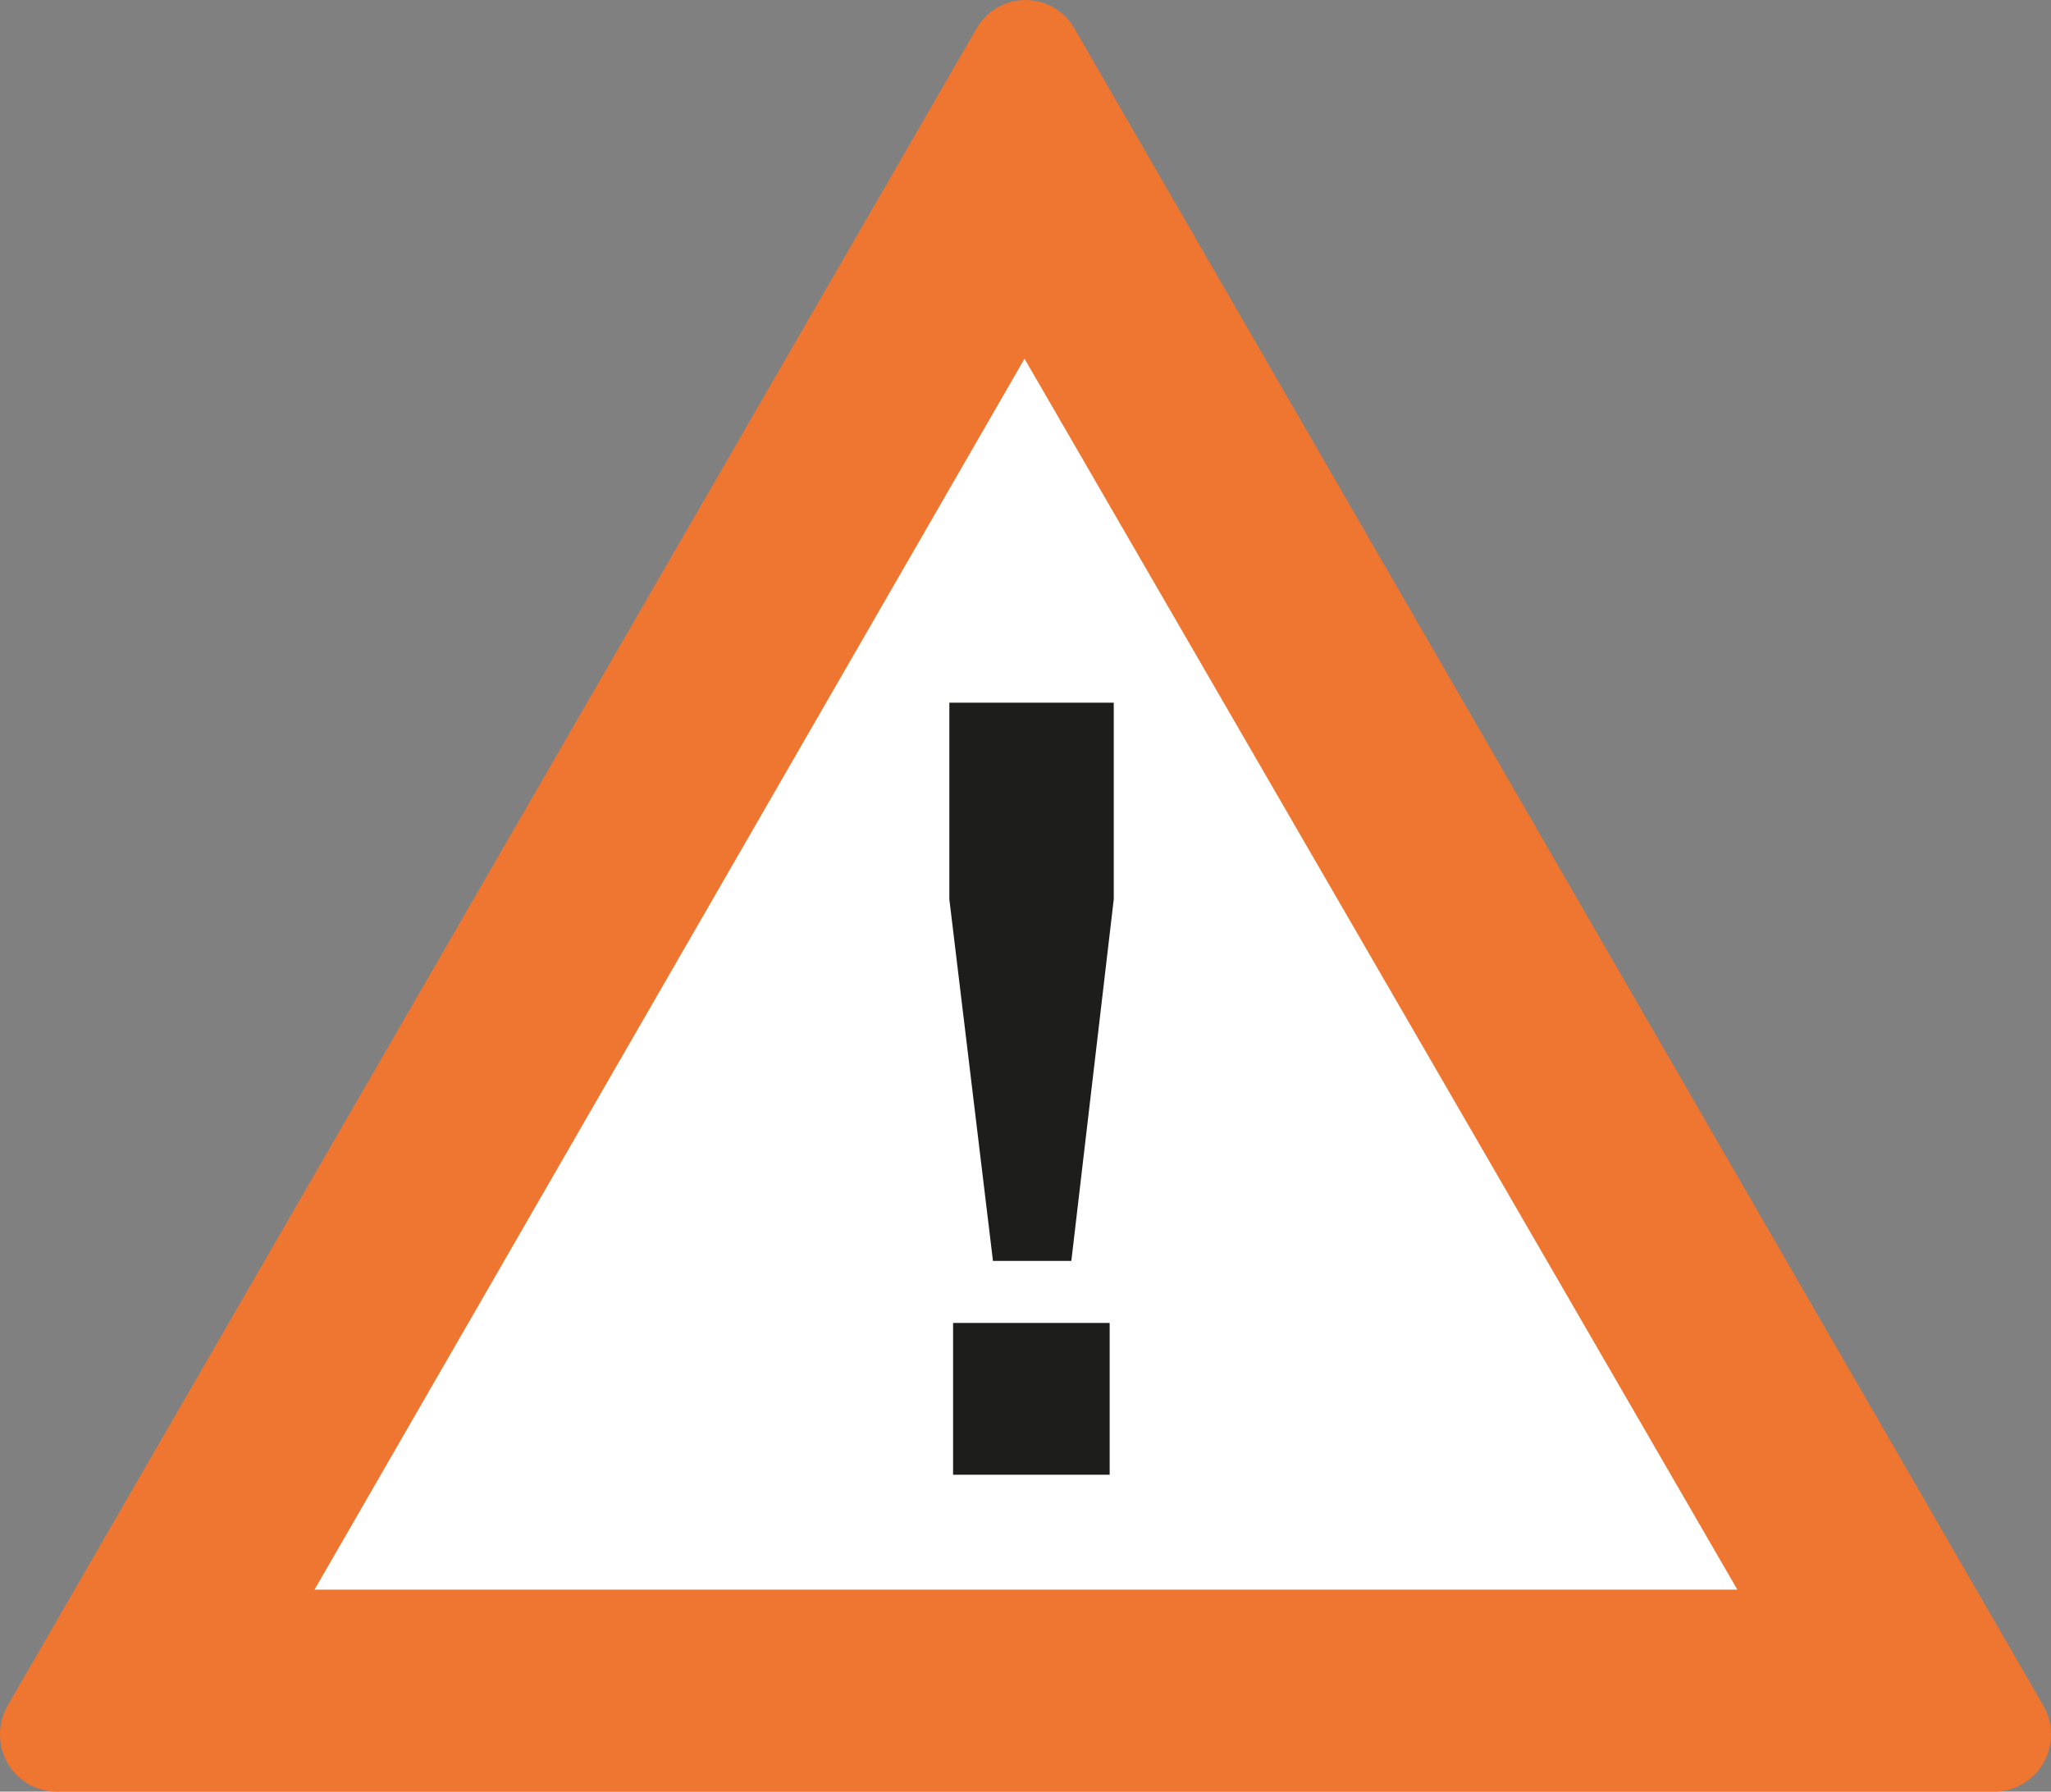 <?xml version="1.0" encoding="UTF-8" standalone="no"?>
<!-- Created with Inkscape (http://www.inkscape.org/) -->

<svg
   version="1.1"
   id="svg1"
   width="267.479"
   height="233.62"
   viewBox="0 0 267.479 233.62"
   sodipodi:docname="znacky komplet.svg"
   xml:space="preserve"
   inkscape:version="1.3 (0e150ed6c4, 2023-07-21)"
   xmlns:inkscape="http://www.inkscape.org/namespaces/inkscape"
   xmlns:sodipodi="http://sodipodi.sourceforge.net/DTD/sodipodi-0.dtd"
   xmlns="http://www.w3.org/2000/svg"
   xmlns:svg="http://www.w3.org/2000/svg"><rect x="0" y="0" width="267.479" height="233.62" fill="#808080" stroke="none"/><defs
     id="defs1" /><sodipodi:namedview
     id="namedview1"
     pagecolor="#ffffff"
     bordercolor="#000000"
     borderopacity="0.25"
     inkscape:showpageshadow="2"
     inkscape:pageopacity="0.0"
     inkscape:pagecheckerboard="0"
     inkscape:deskcolor="#d1d1d1"
     inkscape:zoom="3.3470718"
     inkscape:cx="732.43125"
     inkscape:cy="249.62117"
     inkscape:window-width="3840"
     inkscape:window-height="2093"
     inkscape:window-x="-9"
     inkscape:window-y="29"
     inkscape:window-maximized="1"
     inkscape:current-layer="g1" /><g
     id="g1"
     inkscape:groupmode="layer"
     inkscape:label="1"
     transform="translate(-781.981,-218.52)"><path
       sodipodi:type="star"
       style="fill:#ffffff;fill-opacity:1"
       id="path24-6"
       inkscape:flatsided="true"
       sodipodi:sides="3"
       sodipodi:cx="1011.5191"
       sodipodi:cy="165.62886"
       sodipodi:r1="142.65504"
       sodipodi:r2="71.327522"
       sodipodi:arg1="2.6275898"
       sodipodi:arg2="3.6747873"
       inkscape:rounded="0"
       inkscape:randomized="0"
       d="M 887.297,235.768 1012.888,22.98 1134.372,238.139 Z"
       inkscape:transform-center-x="0.67039277"
       inkscape:transform-center-y="-36.240141"
       transform="matrix(0.979,0,0,1.033,-70.398,202.399)"
       inkscape:export-filename="fotky\značky\vykřičník bílá.svg"
       inkscape:export-xdpi="96"
       inkscape:export-ydpi="96" /><path
       id="path4"
       d="M 922.095,222.22 1048.452,440.905 c 1.333,2.309 1.345,5.164 0.029,7.484 -1.316,2.32 -3.759,3.751 -6.404,3.751 H 789.364 c -2.645,0 -5.088,-1.431 -6.404,-3.751 -1.316,-2.32 -1.304,-5.175 0.029,-7.484 L 909.347,222.22 c 1.324,-2.292 3.751,-3.7 6.375,-3.7 2.623,0 5.049,1.408 6.373,3.7 z m -6.503,43.075 -92.589,160.503 h 185.552 z"
       style="fill:#ee7630;fill-opacity:1;fill-rule:evenodd;stroke:none;stroke-width:1.333" /><path
       id="path15"
       d="m 927.23,335.787 -5.532,47.148 h -10.221 l -5.688,-47.148 v -25.641 h 21.441 z m -0.533,55.236 v 19.797 h -20.419 v -19.797 z m 0,0"
       style="fill:#1d1d1b;fill-opacity:1;fill-rule:nonzero;stroke:none;stroke-width:1.896"
       aria-label="!" /></g></svg>
